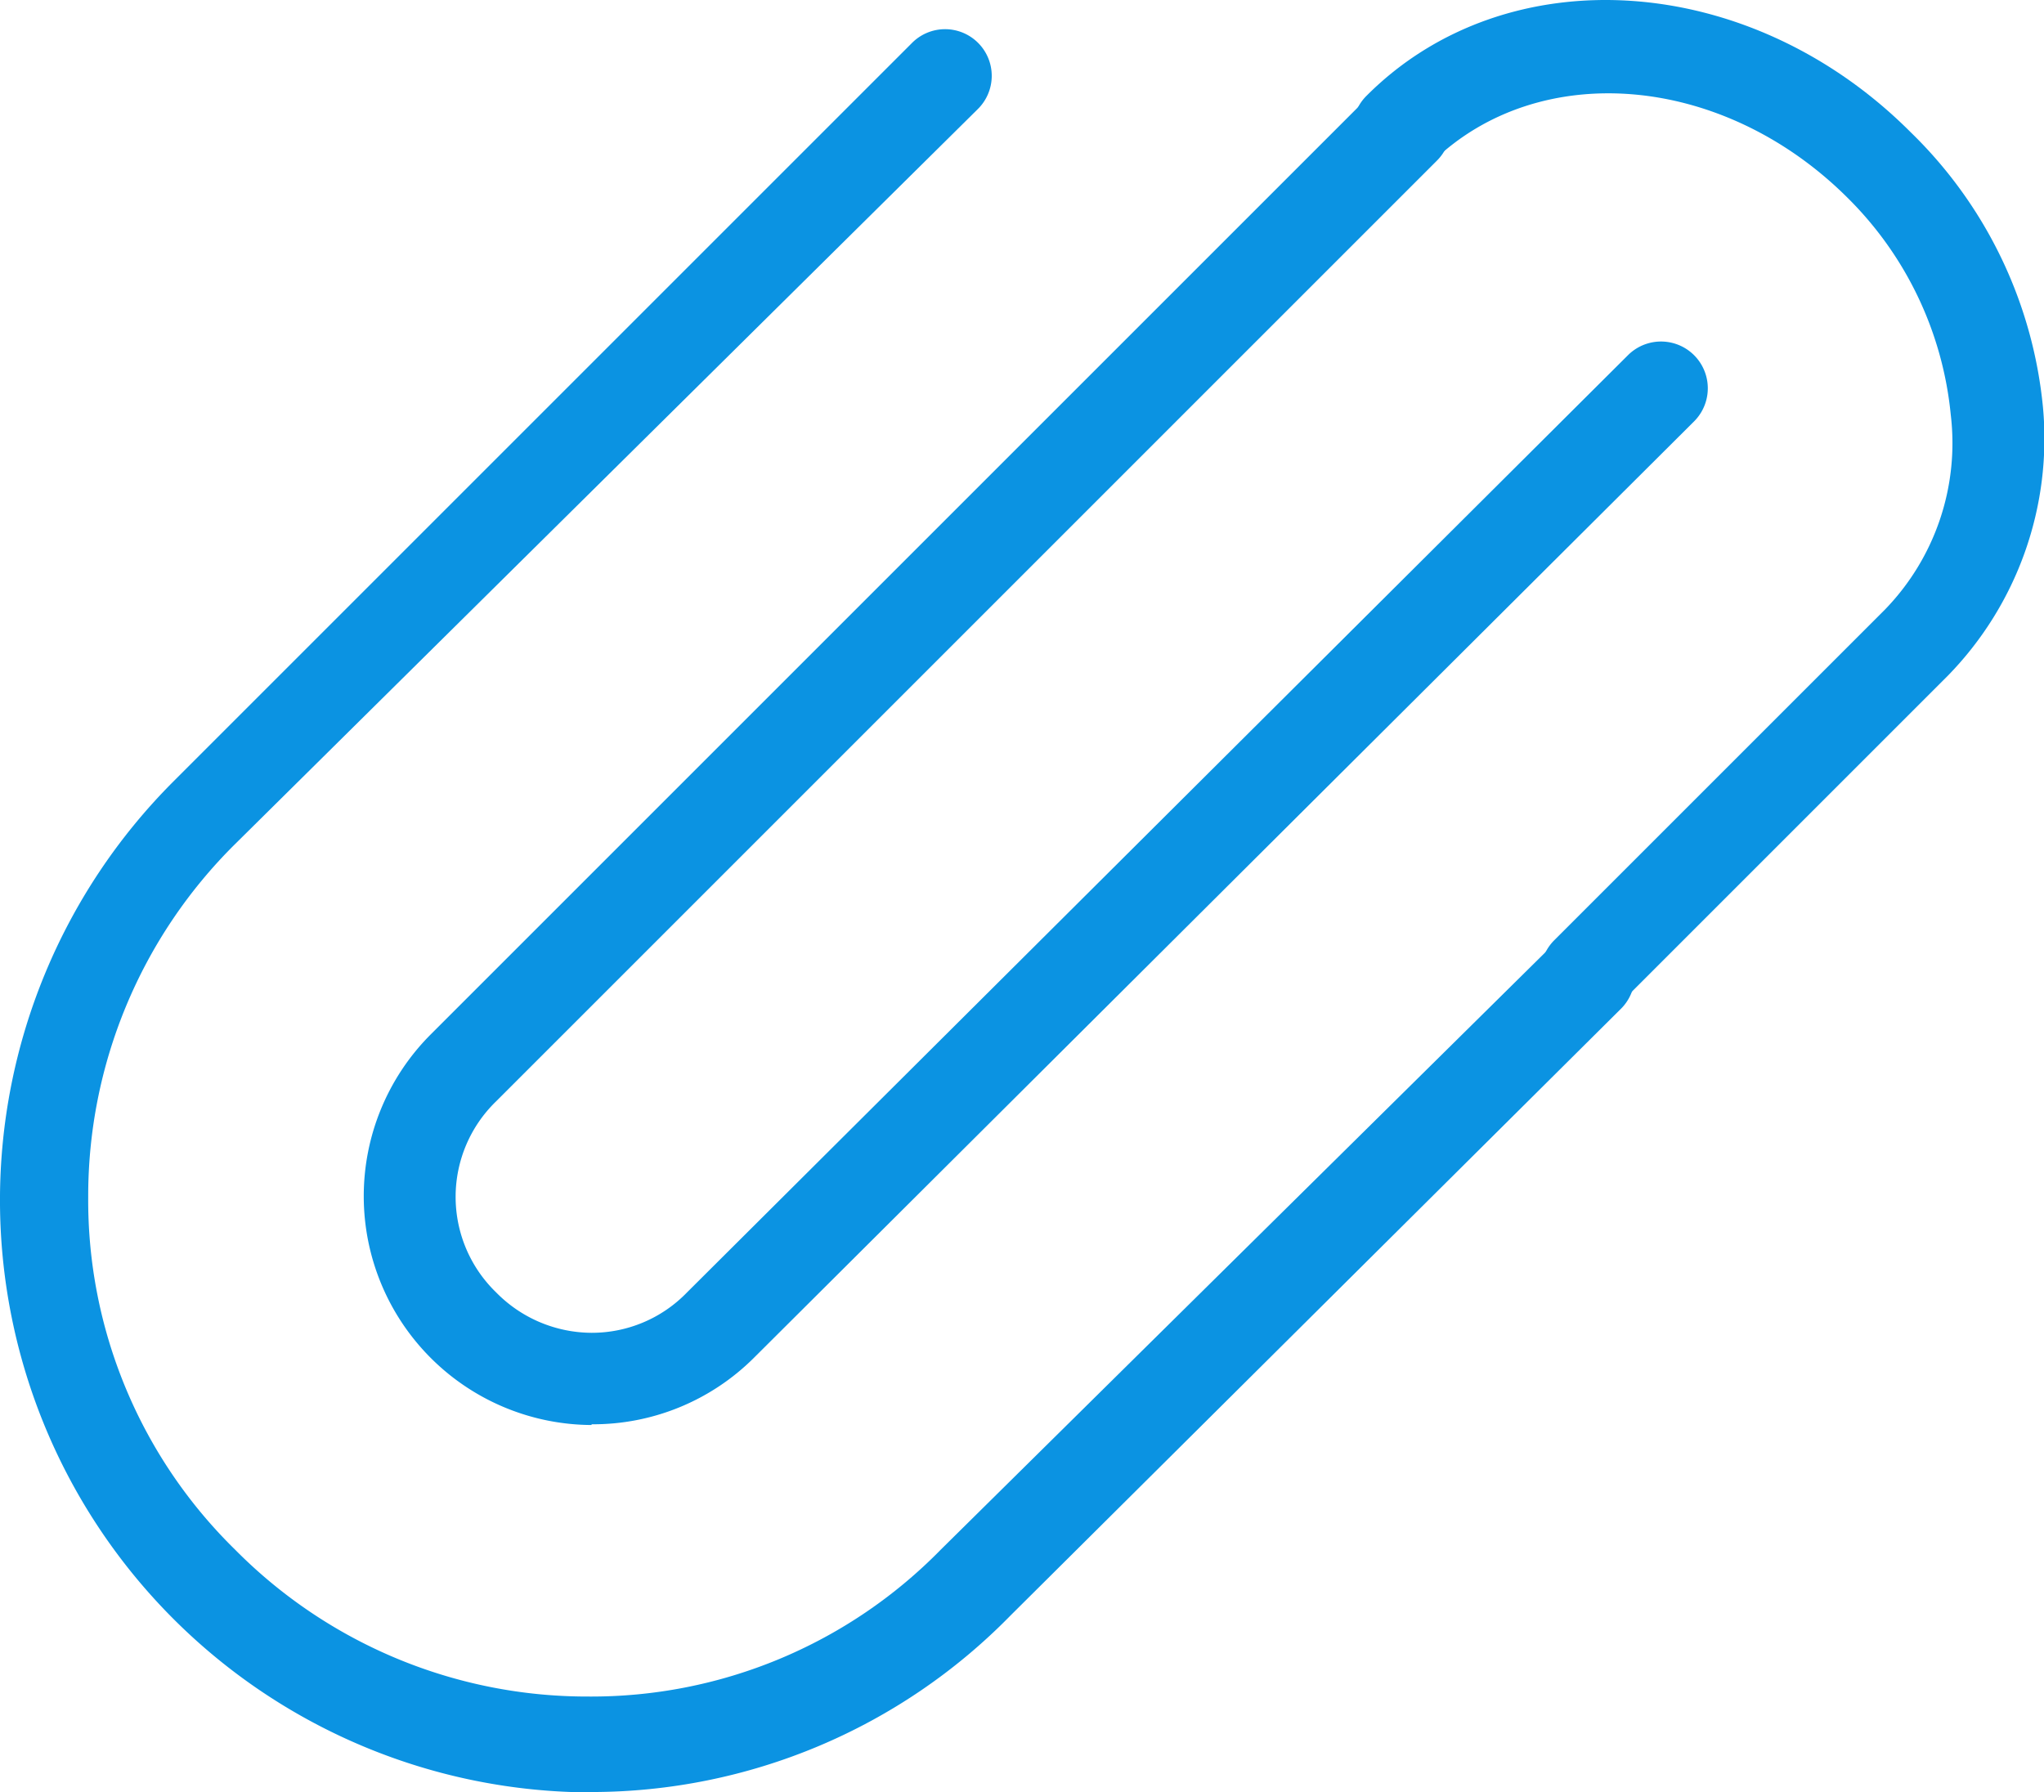 <svg xmlns="http://www.w3.org/2000/svg" width="56.077" height="49.179" viewBox="0 0 56.077 49.179">
  <g id="_170_Attachment_Binder_Clip_Paper" data-name="170, Attachment, Binder, Clip, Paper" transform="translate(-198.92 -327.401)">
    <g id="Group_801" data-name="Group 801">
      <path id="Path_3082" data-name="Path 3082" d="M215.15,376.58a16.249,16.249,0,0,1-11.49-27.72l20.27-20.27a1.28,1.28,0,1,1,1.81,1.81l-20.37,20.16a13.582,13.582,0,0,0-4.03,9.68,13.413,13.413,0,0,0,4.03,9.68,13.582,13.582,0,0,0,9.68,4.03,13.413,13.413,0,0,0,9.68-4.03l16.84-16.64a1.28,1.28,0,1,1,1.81,1.81l-16.74,16.64a16.093,16.093,0,0,1-11.49,4.84Z" fill="#0b93e2"/>
      <path id="Path_3083" data-name="Path 3083" d="M242.47,355.41a1.257,1.257,0,0,1-.91-.4,1.28,1.28,0,0,1,0-1.81l9.07-9.07a6.558,6.558,0,0,0,1.81-5.34,9.7,9.7,0,0,0-2.82-5.95c-3.43-3.43-8.47-3.83-11.39-1.01a1.28,1.28,0,1,1-1.81-1.81c3.83-3.83,10.49-3.43,14.92,1.01a12.143,12.143,0,0,1,3.63,7.56,9.313,9.313,0,0,1-2.62,7.36l-9.07,9.07a.915.915,0,0,1-.81.4Z" fill="#0b93e2"/>
      <path id="Path_3084" data-name="Path 3084" d="M215.15,366.5a6.279,6.279,0,0,1-4.44-10.69L236.52,330a1.292,1.292,0,0,1,1.82,0,1.271,1.271,0,0,1,0,1.81l-25.81,25.81a3.647,3.647,0,0,0,0,5.24,3.687,3.687,0,0,0,2.62,1.11,3.629,3.629,0,0,0,2.62-1.11l25.81-25.71a1.283,1.283,0,0,1,1.82,1.81l-25.81,25.71a6.248,6.248,0,0,1-4.44,1.81Z" fill="#0b93e2"/>
    </g>
  </g>
</svg>
